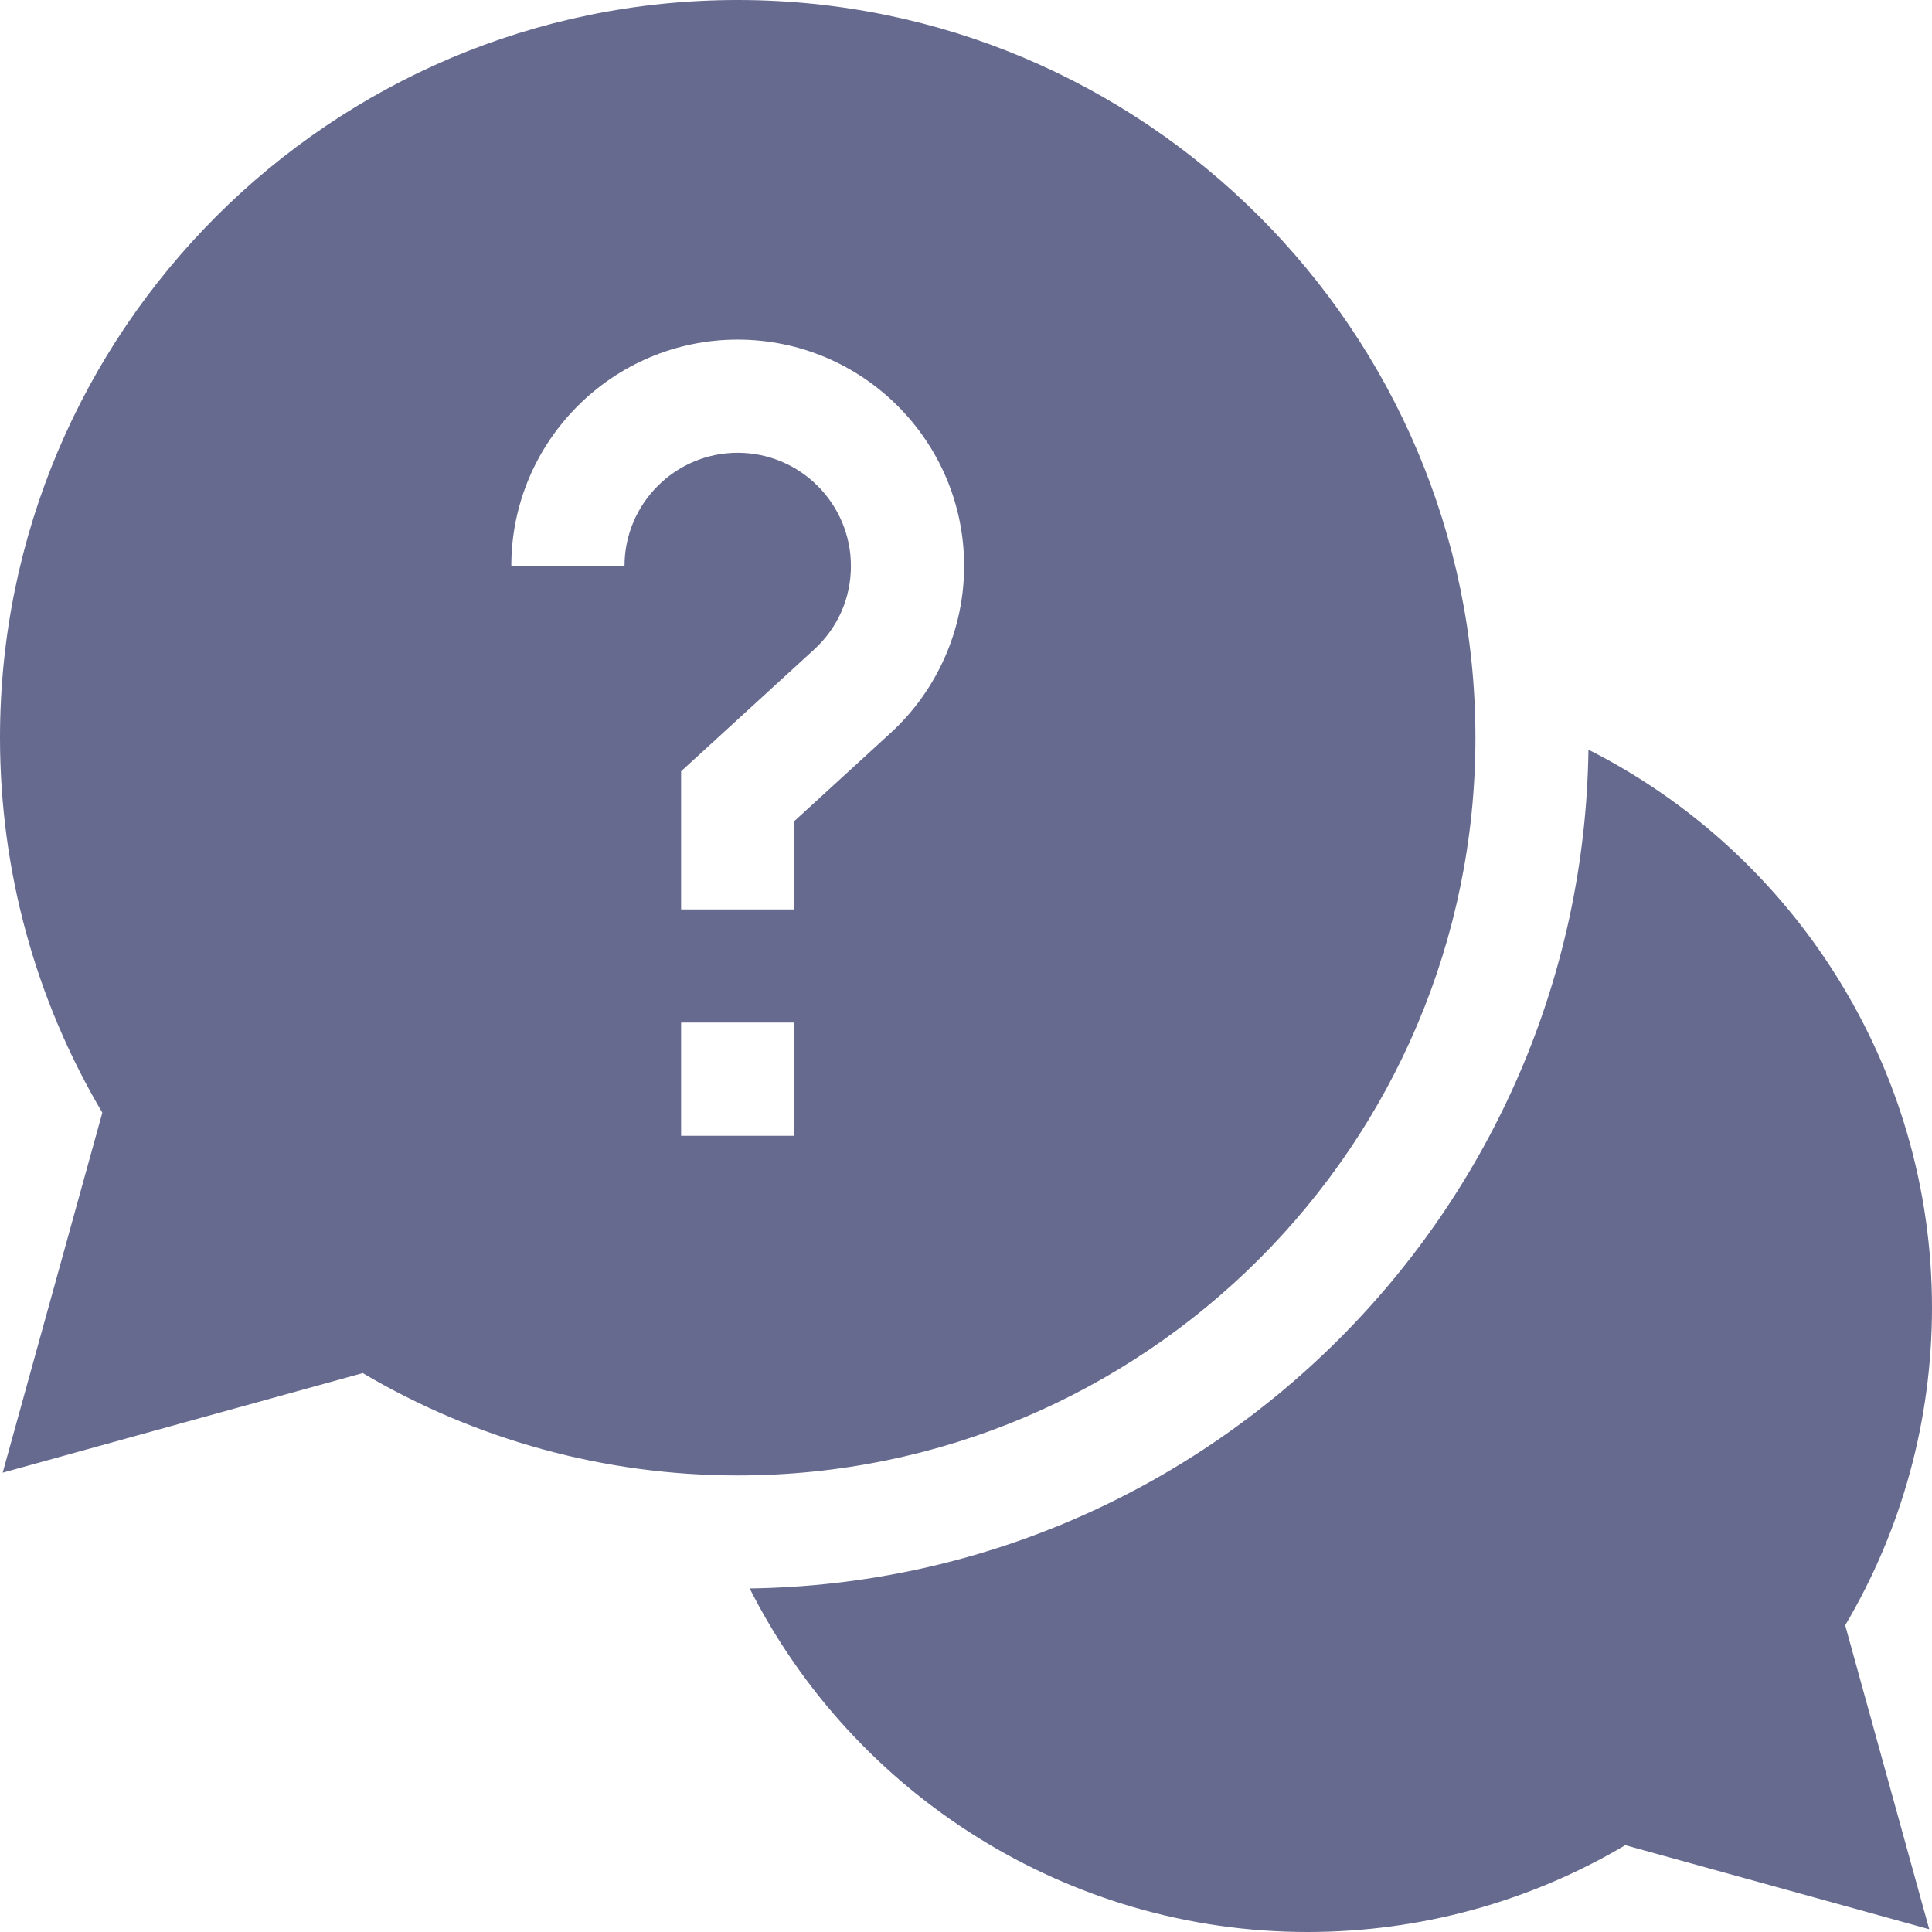 
<svg width="28" height="28" viewBox="0 0 28 28" fill="none" xmlns="http://www.w3.org/2000/svg">
<path fill-rule="evenodd" clip-rule="evenodd" d="M10.691 0C16.587 0 21.383 4.796 21.383 10.691C21.383 16.587 16.587 21.383 10.691 21.383C8.77 21.383 6.899 20.871 5.257 19.9L0.039 21.343L1.483 16.126C0.511 14.483 0 12.613 0 10.691C0 4.796 4.796 0 10.691 0ZM7.41 8.203H9.051C9.051 7.298 9.787 6.562 10.691 6.562C11.596 6.562 12.332 7.298 12.332 8.203C12.332 8.669 12.142 9.099 11.798 9.414L9.871 11.178V13.18H11.512V11.9L12.906 10.624C13.584 10.004 13.973 9.121 13.973 8.203C13.973 6.394 12.501 4.922 10.691 4.922C8.882 4.922 7.41 6.394 7.41 8.203ZM11.512 16.461V14.82H9.871V16.461H11.512Z" fill="#666A8F"/>
<path d="M23.021 10.865C26.007 12.374 28 15.475 28 18.949C28 20.578 27.566 22.163 26.742 23.555L27.96 27.96L23.555 26.742C22.163 27.566 20.578 28 18.949 28C15.475 28 12.374 26.007 10.865 23.021C17.527 22.929 22.929 17.527 23.021 10.865Z" fill="#666A8F"/>
</svg>
